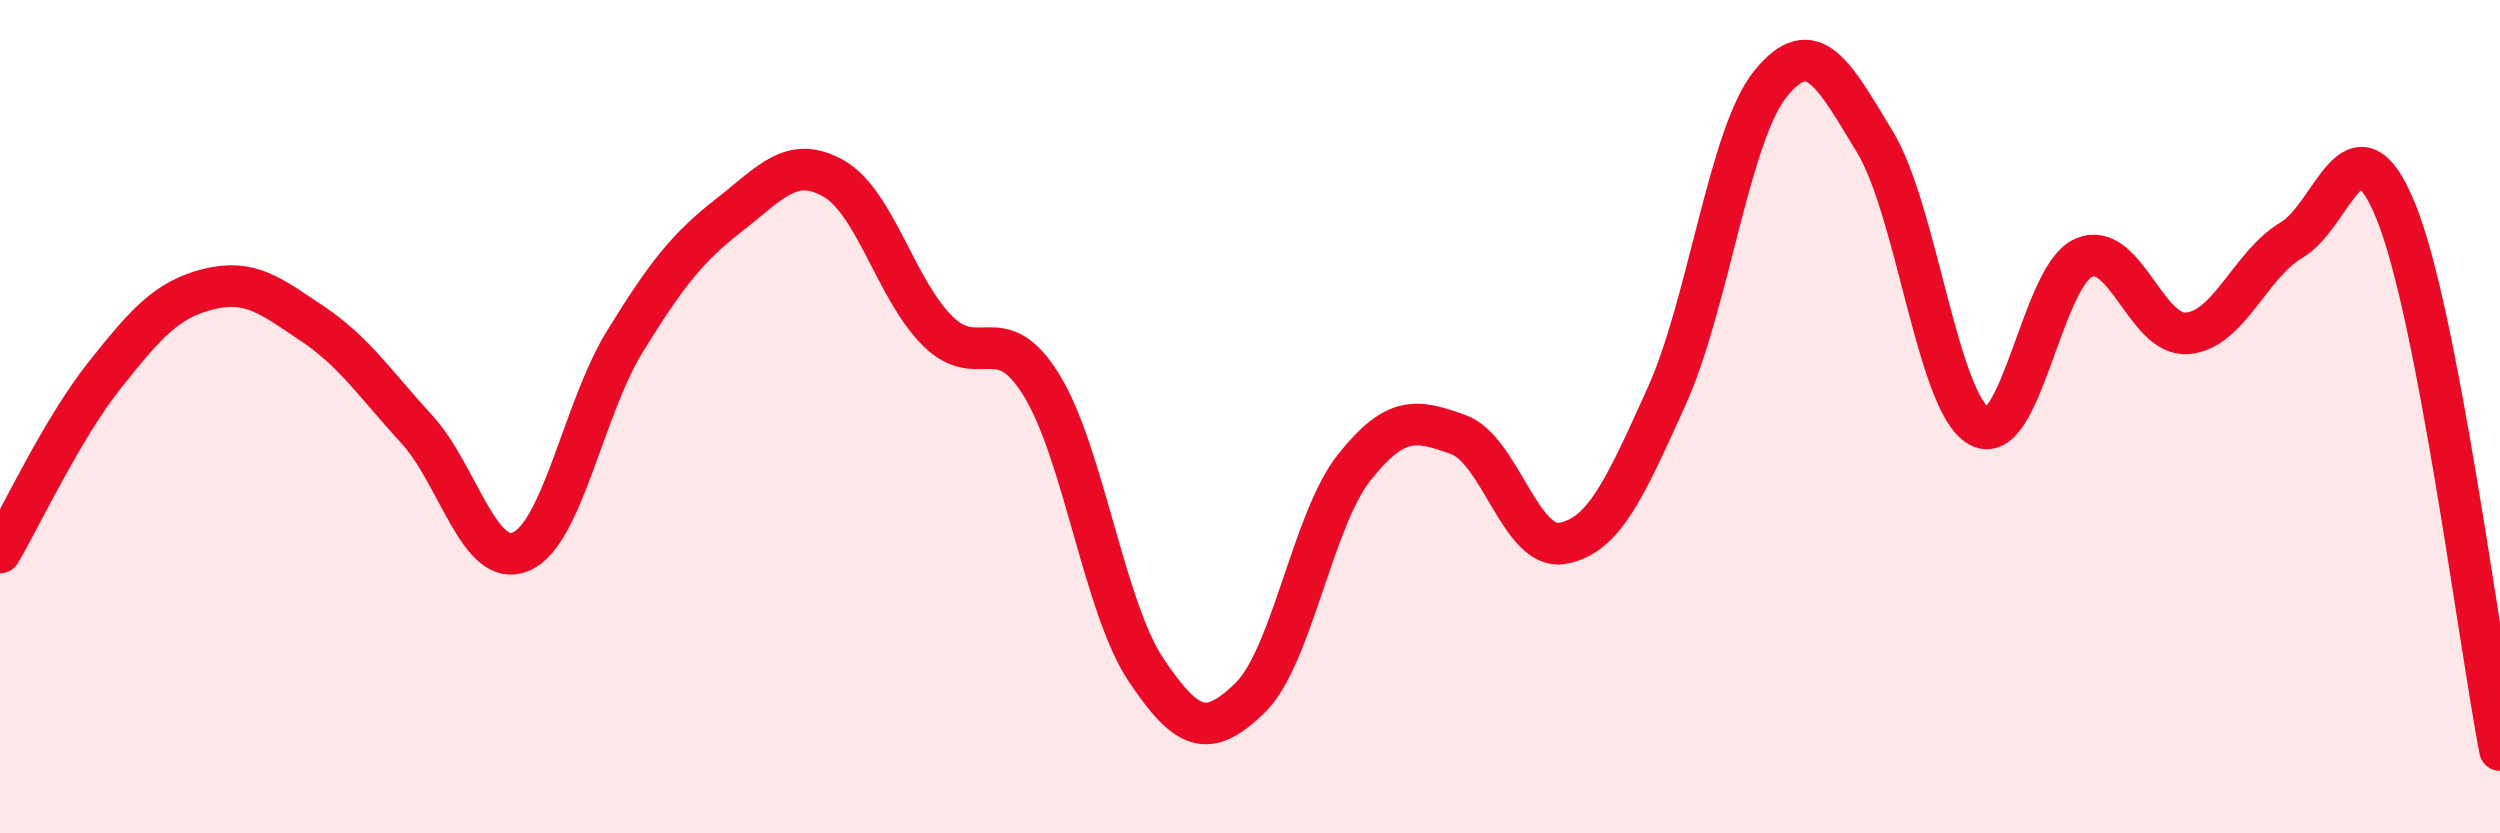 
    <svg width="60" height="20" viewBox="0 0 60 20" xmlns="http://www.w3.org/2000/svg">
      <path
        d="M 0,13.26 C 0.5,12.41 1.5,10.28 2.5,9.02 C 3.5,7.76 4,7.19 5,6.94 C 6,6.69 6.5,7.1 7.5,7.77 C 8.5,8.44 9,9.21 10,10.3 C 11,11.39 11.5,13.66 12.5,13.24 C 13.5,12.82 14,9.81 15,8.19 C 16,6.57 16.5,5.94 17.5,5.16 C 18.5,4.38 19,3.72 20,4.28 C 21,4.84 21.5,6.95 22.5,7.94 C 23.5,8.93 24,7.62 25,9.25 C 26,10.88 26.5,14.57 27.5,16.07 C 28.5,17.57 29,17.72 30,16.75 C 31,15.78 31.5,12.48 32.5,11.22 C 33.5,9.96 34,10.07 35,10.43 C 36,10.79 36.5,13.22 37.5,13.04 C 38.5,12.86 39,11.72 40,9.51 C 41,7.3 41.5,3.22 42.5,2 C 43.5,0.78 44,1.76 45,3.41 C 46,5.06 46.5,9.67 47.5,10.23 C 48.5,10.79 49,6.64 50,6.19 C 51,5.74 51.5,8.09 52.5,8 C 53.5,7.91 54,6.35 55,5.76 C 56,5.17 56.5,2.62 57.5,5.07 C 58.5,7.52 59.5,15.41 60,18L60 20L0 20Z"
        fill="#EB0A25"
        opacity="0.1"
        stroke-linecap="round"
        stroke-linejoin="round"
      />
      <path
        d="M 0,13.26 C 0.5,12.41 1.5,10.28 2.5,9.02 C 3.5,7.76 4,7.19 5,6.94 C 6,6.69 6.5,7.1 7.5,7.77 C 8.5,8.44 9,9.21 10,10.3 C 11,11.39 11.5,13.66 12.5,13.24 C 13.5,12.82 14,9.81 15,8.19 C 16,6.57 16.5,5.94 17.5,5.16 C 18.5,4.38 19,3.72 20,4.28 C 21,4.84 21.5,6.95 22.5,7.94 C 23.5,8.93 24,7.62 25,9.25 C 26,10.88 26.5,14.57 27.5,16.07 C 28.5,17.57 29,17.72 30,16.75 C 31,15.78 31.5,12.48 32.5,11.22 C 33.5,9.96 34,10.07 35,10.43 C 36,10.79 36.5,13.22 37.5,13.04 C 38.5,12.86 39,11.72 40,9.51 C 41,7.3 41.5,3.22 42.5,2 C 43.5,0.78 44,1.76 45,3.41 C 46,5.06 46.5,9.67 47.5,10.23 C 48.5,10.79 49,6.64 50,6.19 C 51,5.74 51.5,8.09 52.5,8 C 53.5,7.91 54,6.35 55,5.76 C 56,5.17 56.5,2.62 57.5,5.07 C 58.5,7.52 59.5,15.41 60,18"
        stroke="#EB0A25"
        stroke-width="1"
        fill="none"
        stroke-linecap="round"
        stroke-linejoin="round"
      />
    </svg>
  